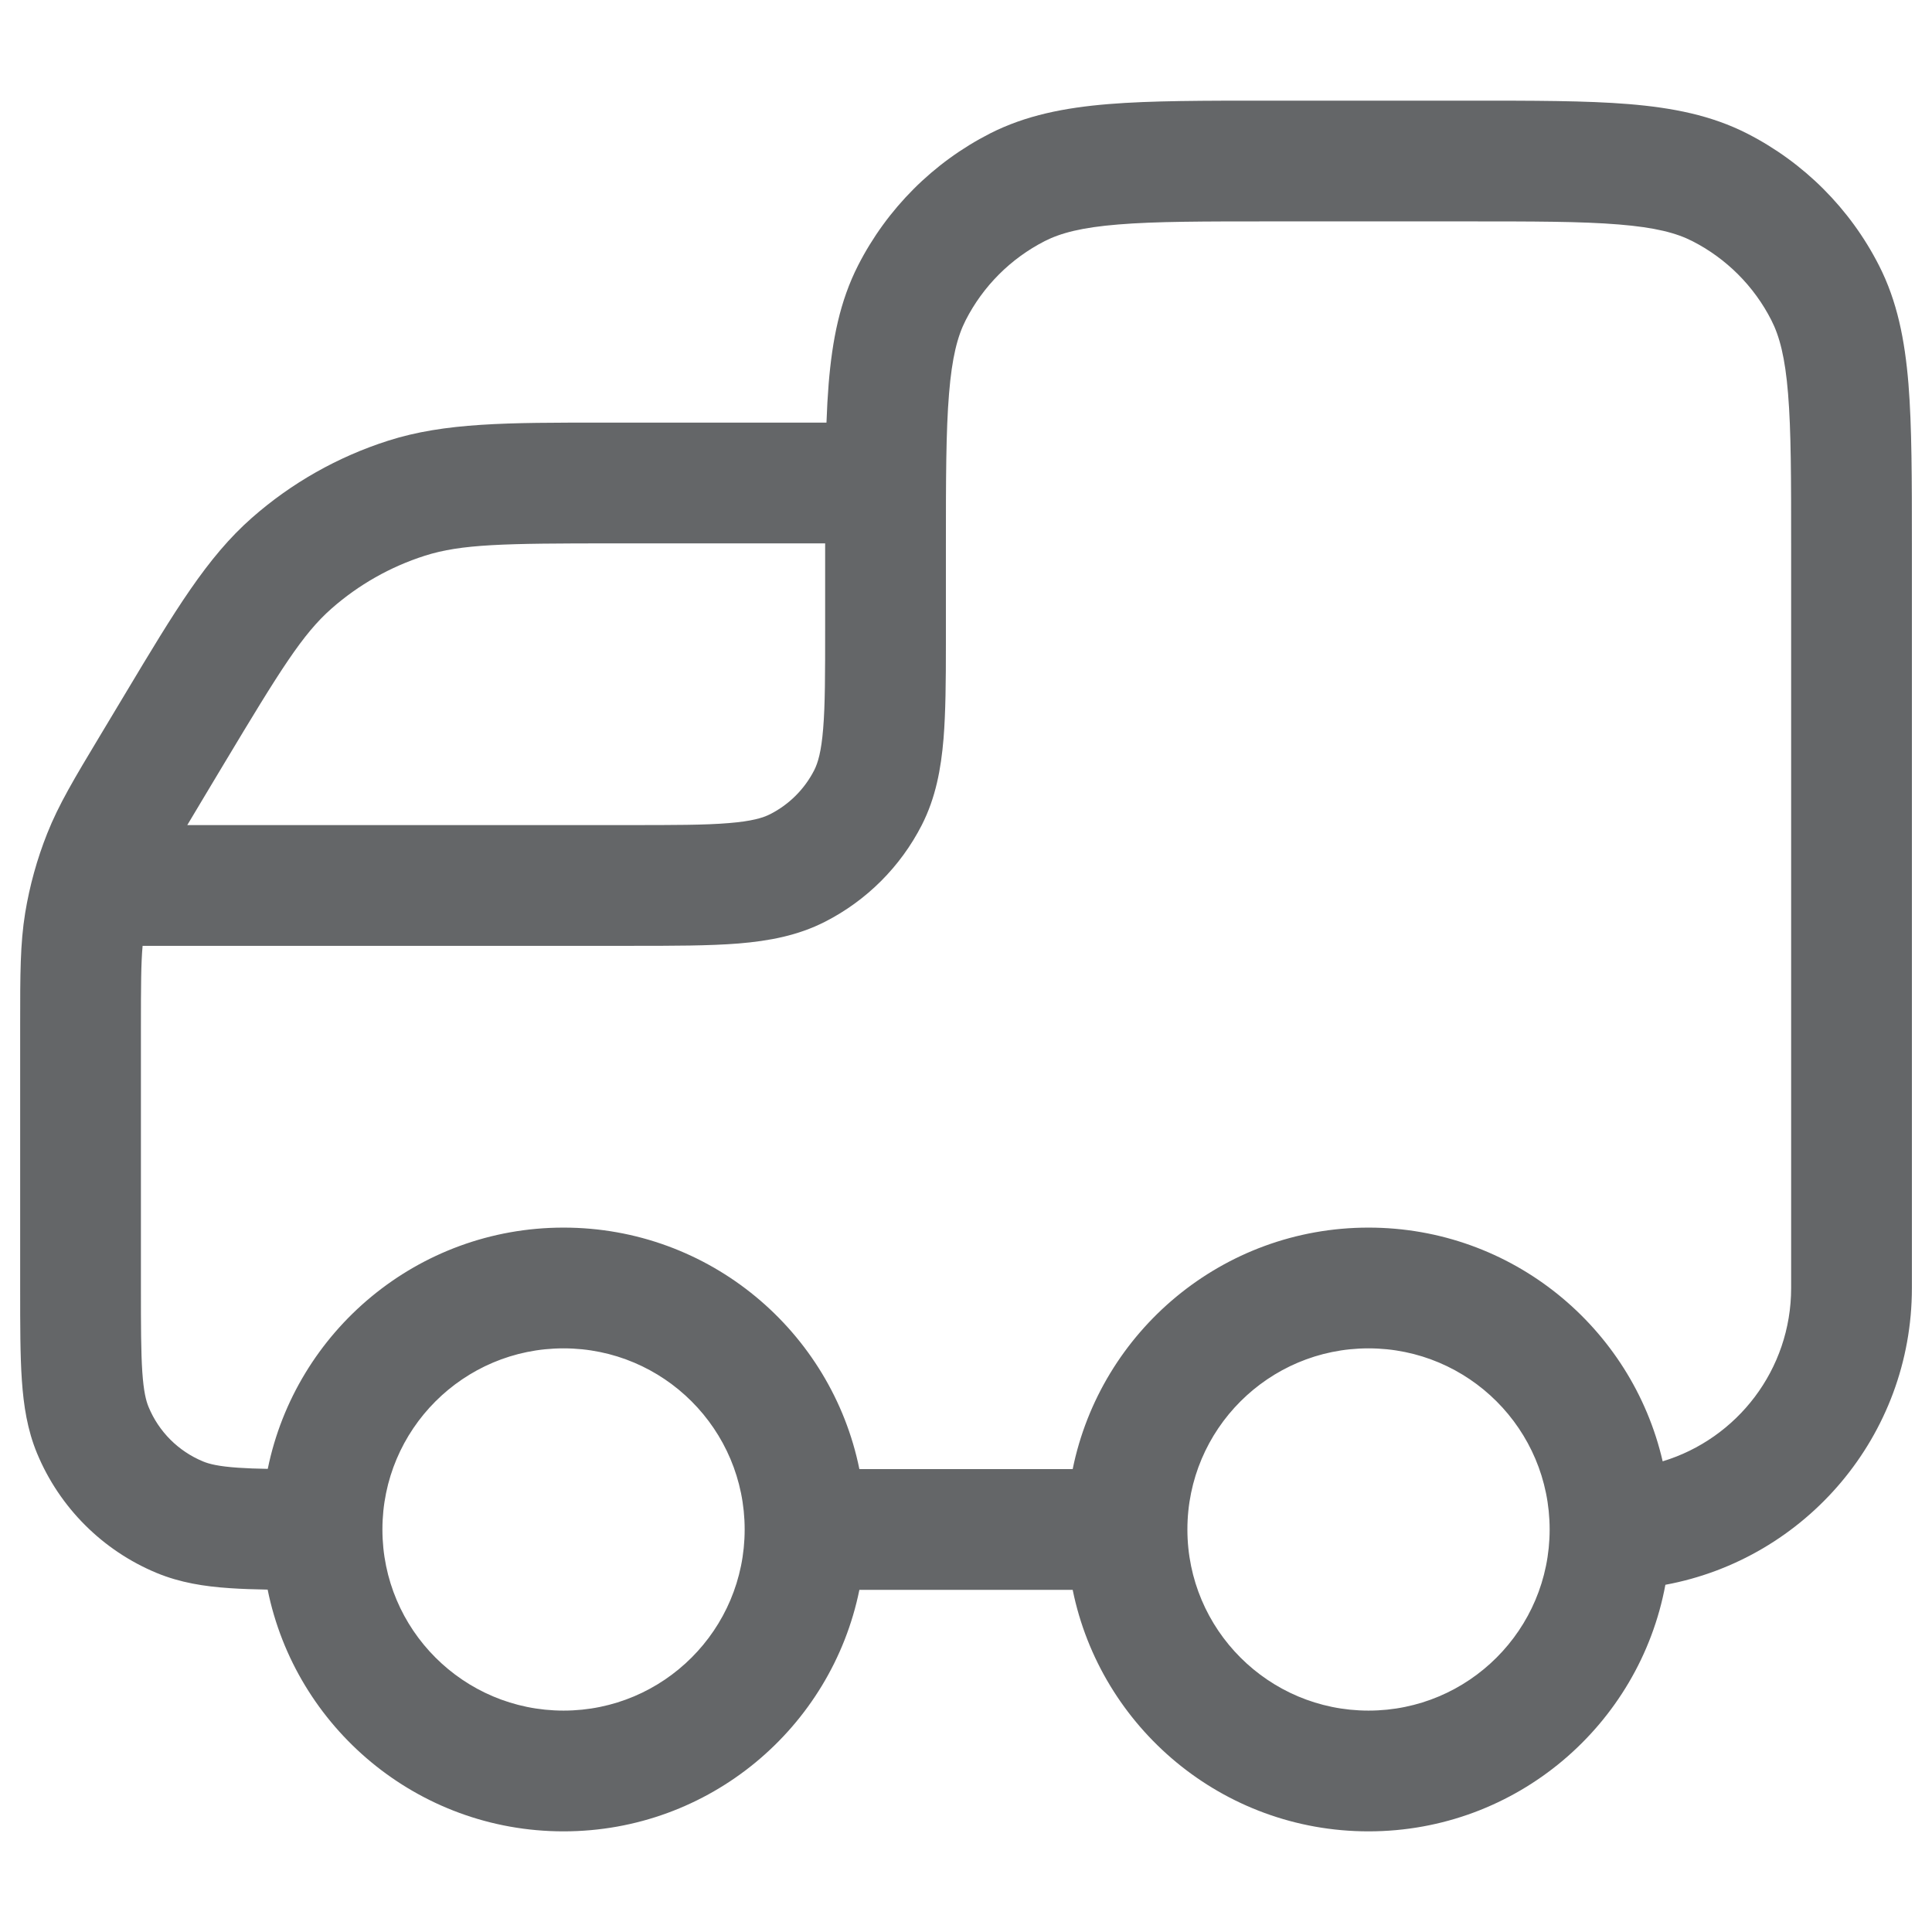 <svg xmlns="http://www.w3.org/2000/svg" fill="none" viewBox="0 0 32 32" height="32" width="32">
<path fill="#646668" d="M21.024 1.667C19.941 1.667 19.067 1.666 18.359 1.724C17.63 1.784 16.99 1.91 16.397 2.211C15.457 2.691 14.692 3.456 14.212 4.397C13.911 4.989 13.785 5.629 13.725 6.358C13.709 6.558 13.697 6.772 13.689 7L9.994 7C8.397 6.999 7.369 6.999 6.427 7.3C5.595 7.566 4.827 8 4.172 8.577C3.429 9.23 2.9 10.112 2.079 11.482L1.65 12.197C1.238 12.883 0.972 13.325 0.782 13.805C0.613 14.229 0.491 14.671 0.417 15.121C0.334 15.63 0.334 16.146 0.334 16.947L0.334 21.367C0.334 21.959 0.334 22.454 0.362 22.86C0.391 23.283 0.453 23.683 0.613 24.07C0.985 24.968 1.699 25.682 2.597 26.054C2.985 26.214 3.384 26.277 3.807 26.305C3.996 26.318 4.205 26.325 4.433 26.329C4.895 28.613 6.914 30.333 9.334 30.333C11.753 30.333 13.771 28.615 14.234 26.333H17.767C18.231 28.615 20.248 30.333 22.667 30.333C25.116 30.333 27.153 28.573 27.584 26.249C29.907 25.819 31.667 23.782 31.667 21.333V9.024C31.667 7.94 31.667 7.066 31.61 6.358C31.55 5.629 31.424 4.989 31.122 4.397C30.643 3.456 29.878 2.691 28.937 2.211C28.345 1.91 27.705 1.784 26.976 1.724C26.268 1.666 25.394 1.667 24.31 1.667H21.024ZM10.165 9H13.667V10.4C13.667 11.163 13.667 11.675 13.634 12.07C13.603 12.453 13.547 12.636 13.486 12.757C13.326 13.07 13.071 13.325 12.757 13.485C12.637 13.546 12.454 13.602 12.071 13.633C11.676 13.666 11.164 13.666 10.401 13.666H3.102C3.187 13.522 3.288 13.354 3.408 13.154L3.706 12.657C4.646 11.09 5.013 10.5 5.492 10.079C5.941 9.684 6.466 9.387 7.035 9.205C7.643 9.011 8.338 9 10.165 9ZM2.362 15.666H10.441C11.153 15.666 11.748 15.666 12.234 15.627C12.74 15.585 13.216 15.496 13.665 15.267C14.355 14.915 14.916 14.354 15.268 13.665C15.497 13.215 15.586 12.739 15.628 12.233C15.663 11.802 15.667 11.285 15.667 10.677C15.667 10.673 15.667 10.67 15.667 10.666V10.509C15.667 10.487 15.667 10.463 15.667 10.44V9.067C15.667 7.93 15.668 7.138 15.719 6.521C15.768 5.916 15.86 5.568 15.994 5.305C16.282 4.74 16.741 4.281 17.305 3.993C17.569 3.859 17.916 3.767 18.522 3.718C19.138 3.667 19.931 3.667 21.067 3.667H24.267C25.404 3.667 26.196 3.667 26.813 3.718C27.418 3.767 27.766 3.859 28.029 3.993C28.594 4.281 29.053 4.74 29.34 5.305C29.474 5.568 29.567 5.916 29.616 6.521C29.667 7.138 29.667 7.93 29.667 9.067V21.333C29.667 22.687 28.771 23.831 27.539 24.204C27.028 21.987 25.041 20.333 22.667 20.333C20.248 20.333 18.231 22.051 17.767 24.333H14.234C13.771 22.051 11.753 20.333 9.334 20.333C6.917 20.333 4.9 22.049 4.435 24.329C4.247 24.326 4.086 24.32 3.943 24.31C3.622 24.288 3.466 24.249 3.363 24.206C2.954 24.037 2.63 23.713 2.461 23.304C2.418 23.201 2.379 23.045 2.357 22.724C2.335 22.394 2.334 21.968 2.334 21.333V17.03C2.334 16.317 2.336 15.95 2.362 15.666ZM9.334 22.333C10.991 22.333 12.334 23.676 12.334 25.333C12.334 26.99 10.991 28.333 9.334 28.333C7.677 28.333 6.334 26.99 6.334 25.333C6.334 23.676 7.677 22.333 9.334 22.333ZM22.667 22.333C24.324 22.333 25.667 23.676 25.667 25.333C25.667 26.99 24.324 28.333 22.667 28.333C21.011 28.333 19.667 26.99 19.667 25.333C19.667 23.676 21.011 22.333 22.667 22.333Z"></path>
</svg>
